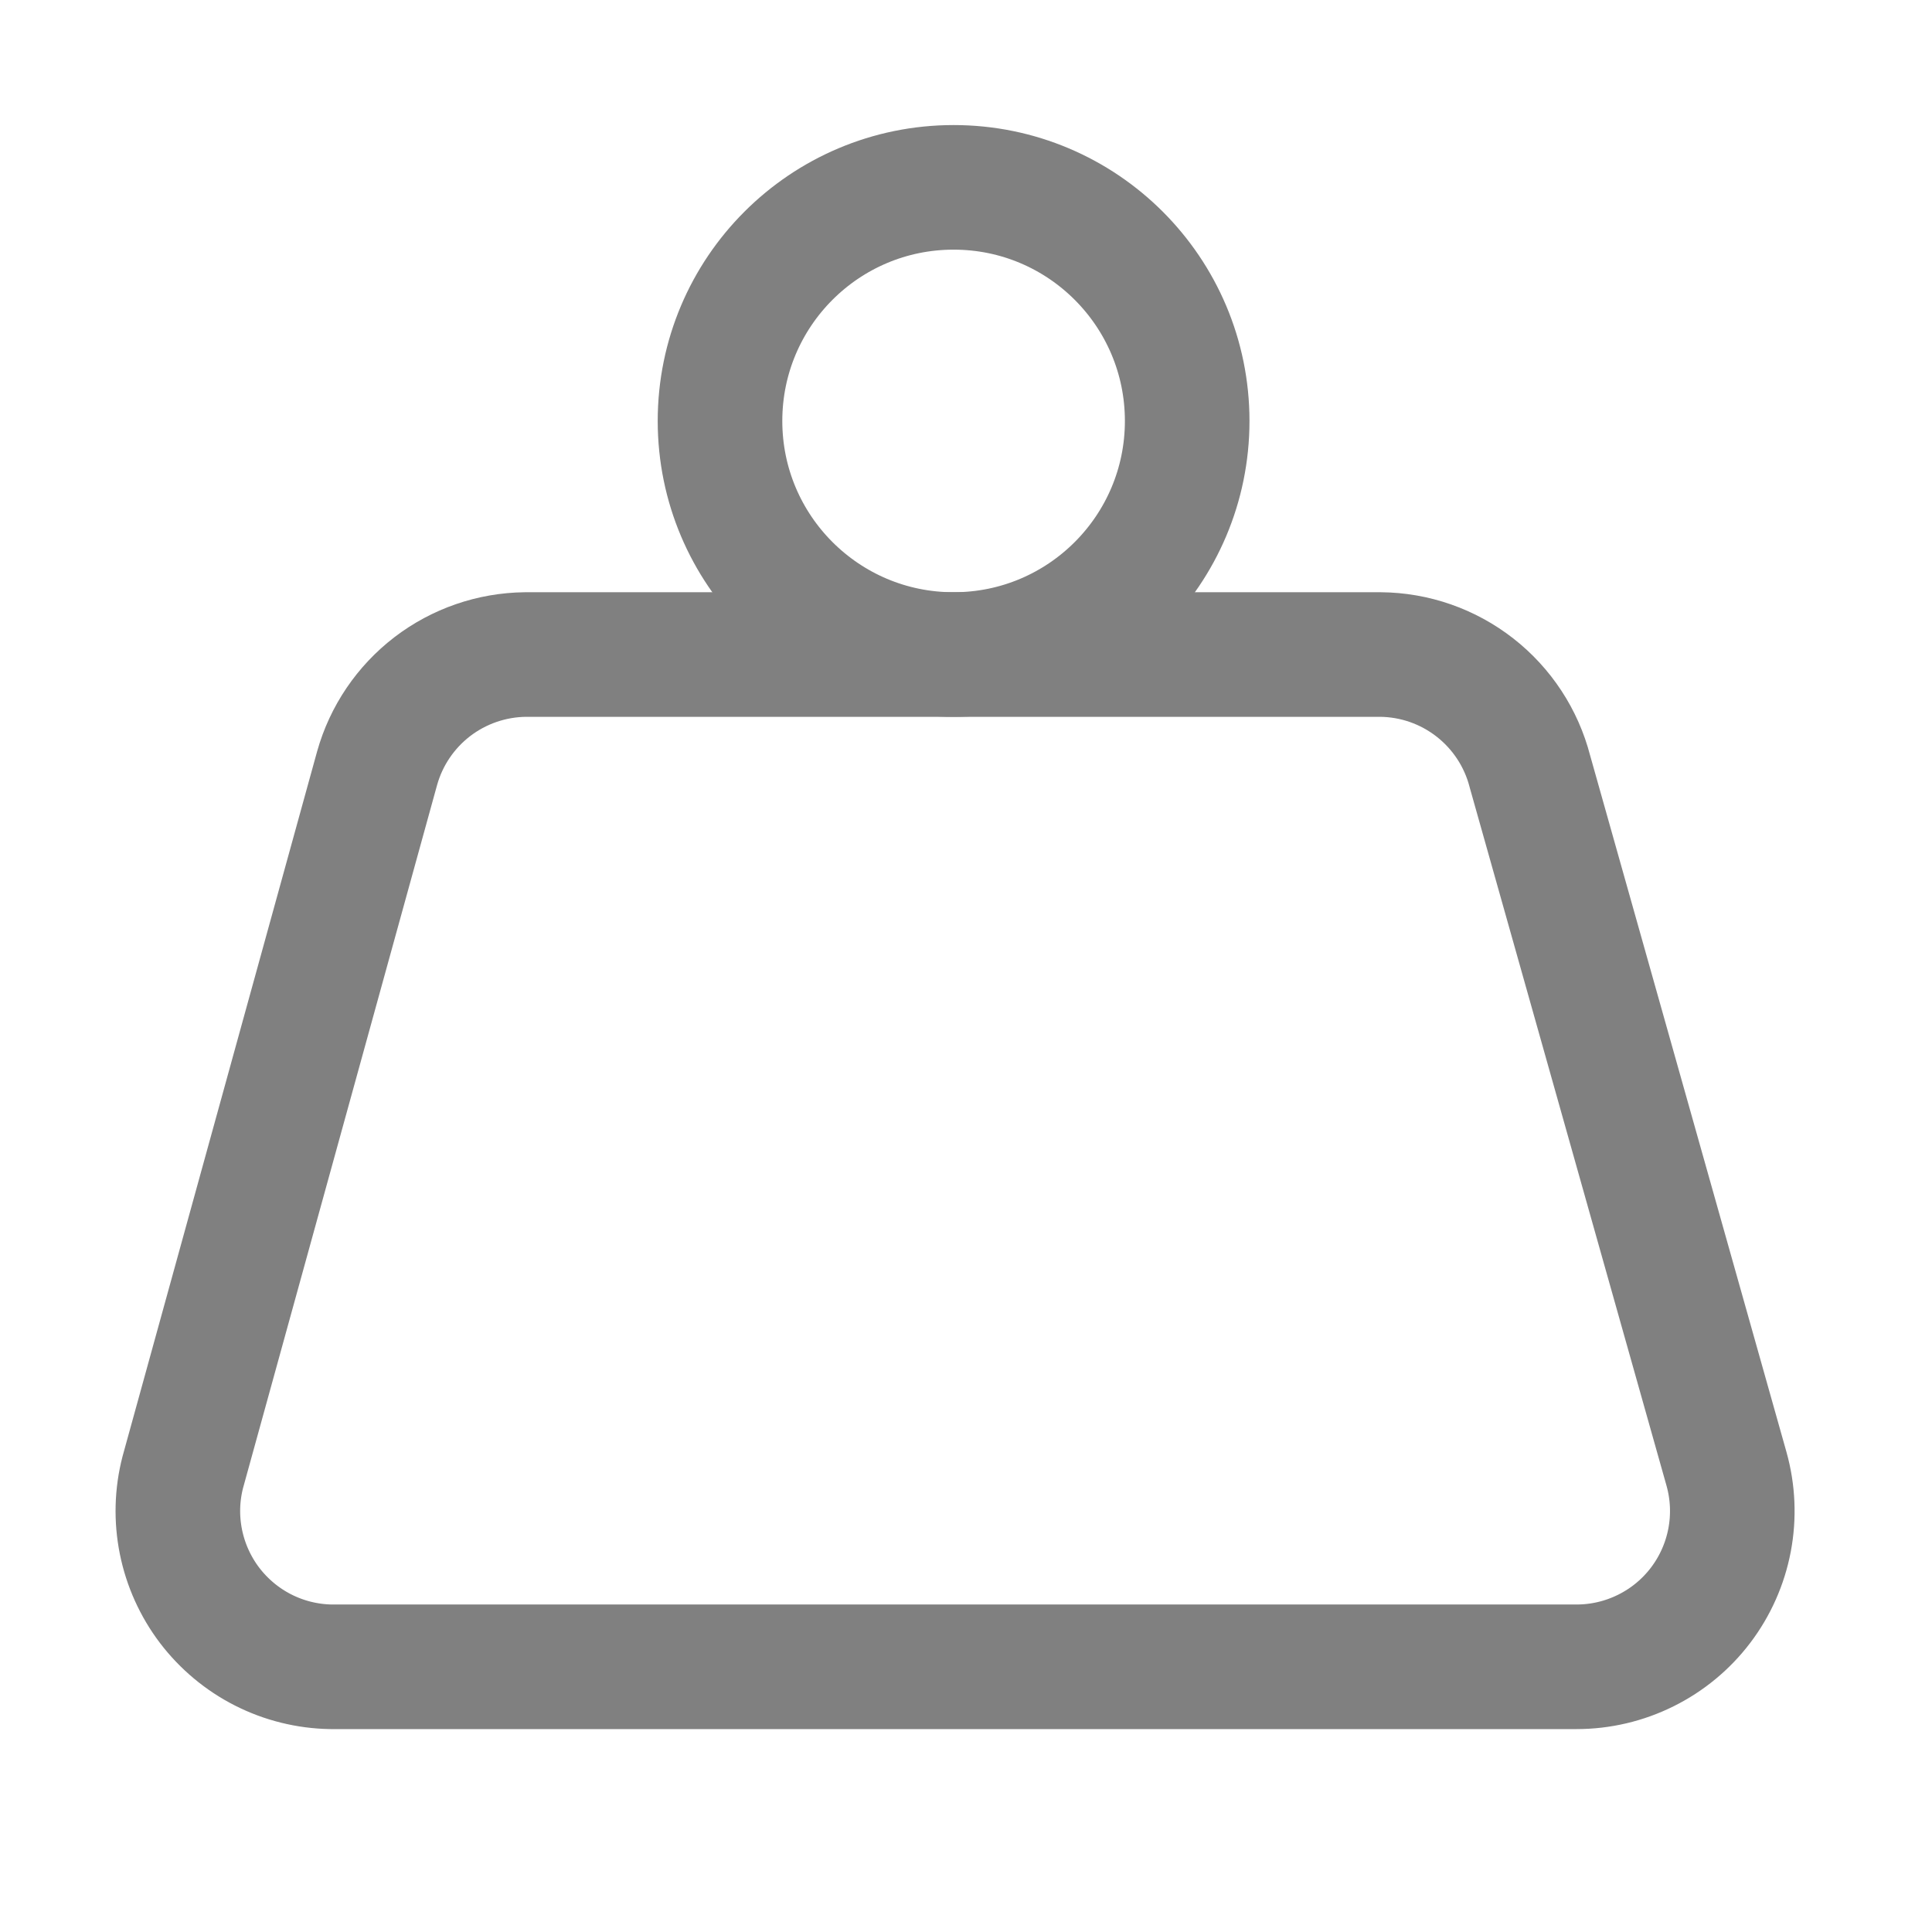 <svg width="37" height="37" viewBox="0 0 37 37" fill="none" xmlns="http://www.w3.org/2000/svg">
<path d="M18.263 12.535C20.733 12.535 22.736 10.532 22.736 8.062C22.736 5.591 20.733 3.588 18.263 3.588C15.792 3.588 13.789 5.591 13.789 8.062C13.789 10.532 15.792 12.535 18.263 12.535Z" stroke="#808080" stroke-width="2.386" stroke-linecap="round" stroke-linejoin="round"></path>
<path d="M10.062 12.535C9.417 12.542 8.791 12.758 8.279 13.15C7.767 13.543 7.396 14.091 7.222 14.712L3.501 28.193C3.388 28.629 3.376 29.085 3.465 29.527C3.554 29.969 3.742 30.385 4.014 30.744C4.287 31.102 4.637 31.395 5.039 31.599C5.441 31.803 5.884 31.913 6.334 31.921H30.194C30.654 31.921 31.108 31.814 31.52 31.609C31.933 31.404 32.292 31.107 32.57 30.74C32.848 30.373 33.037 29.947 33.123 29.495C33.209 29.043 33.189 28.576 33.065 28.133L29.299 14.772C29.135 14.136 28.765 13.572 28.247 13.167C27.73 12.763 27.093 12.54 26.436 12.535H10.062Z" stroke="#808080" stroke-width="2.386" stroke-linecap="round" stroke-linejoin="round"></path>
</svg>
